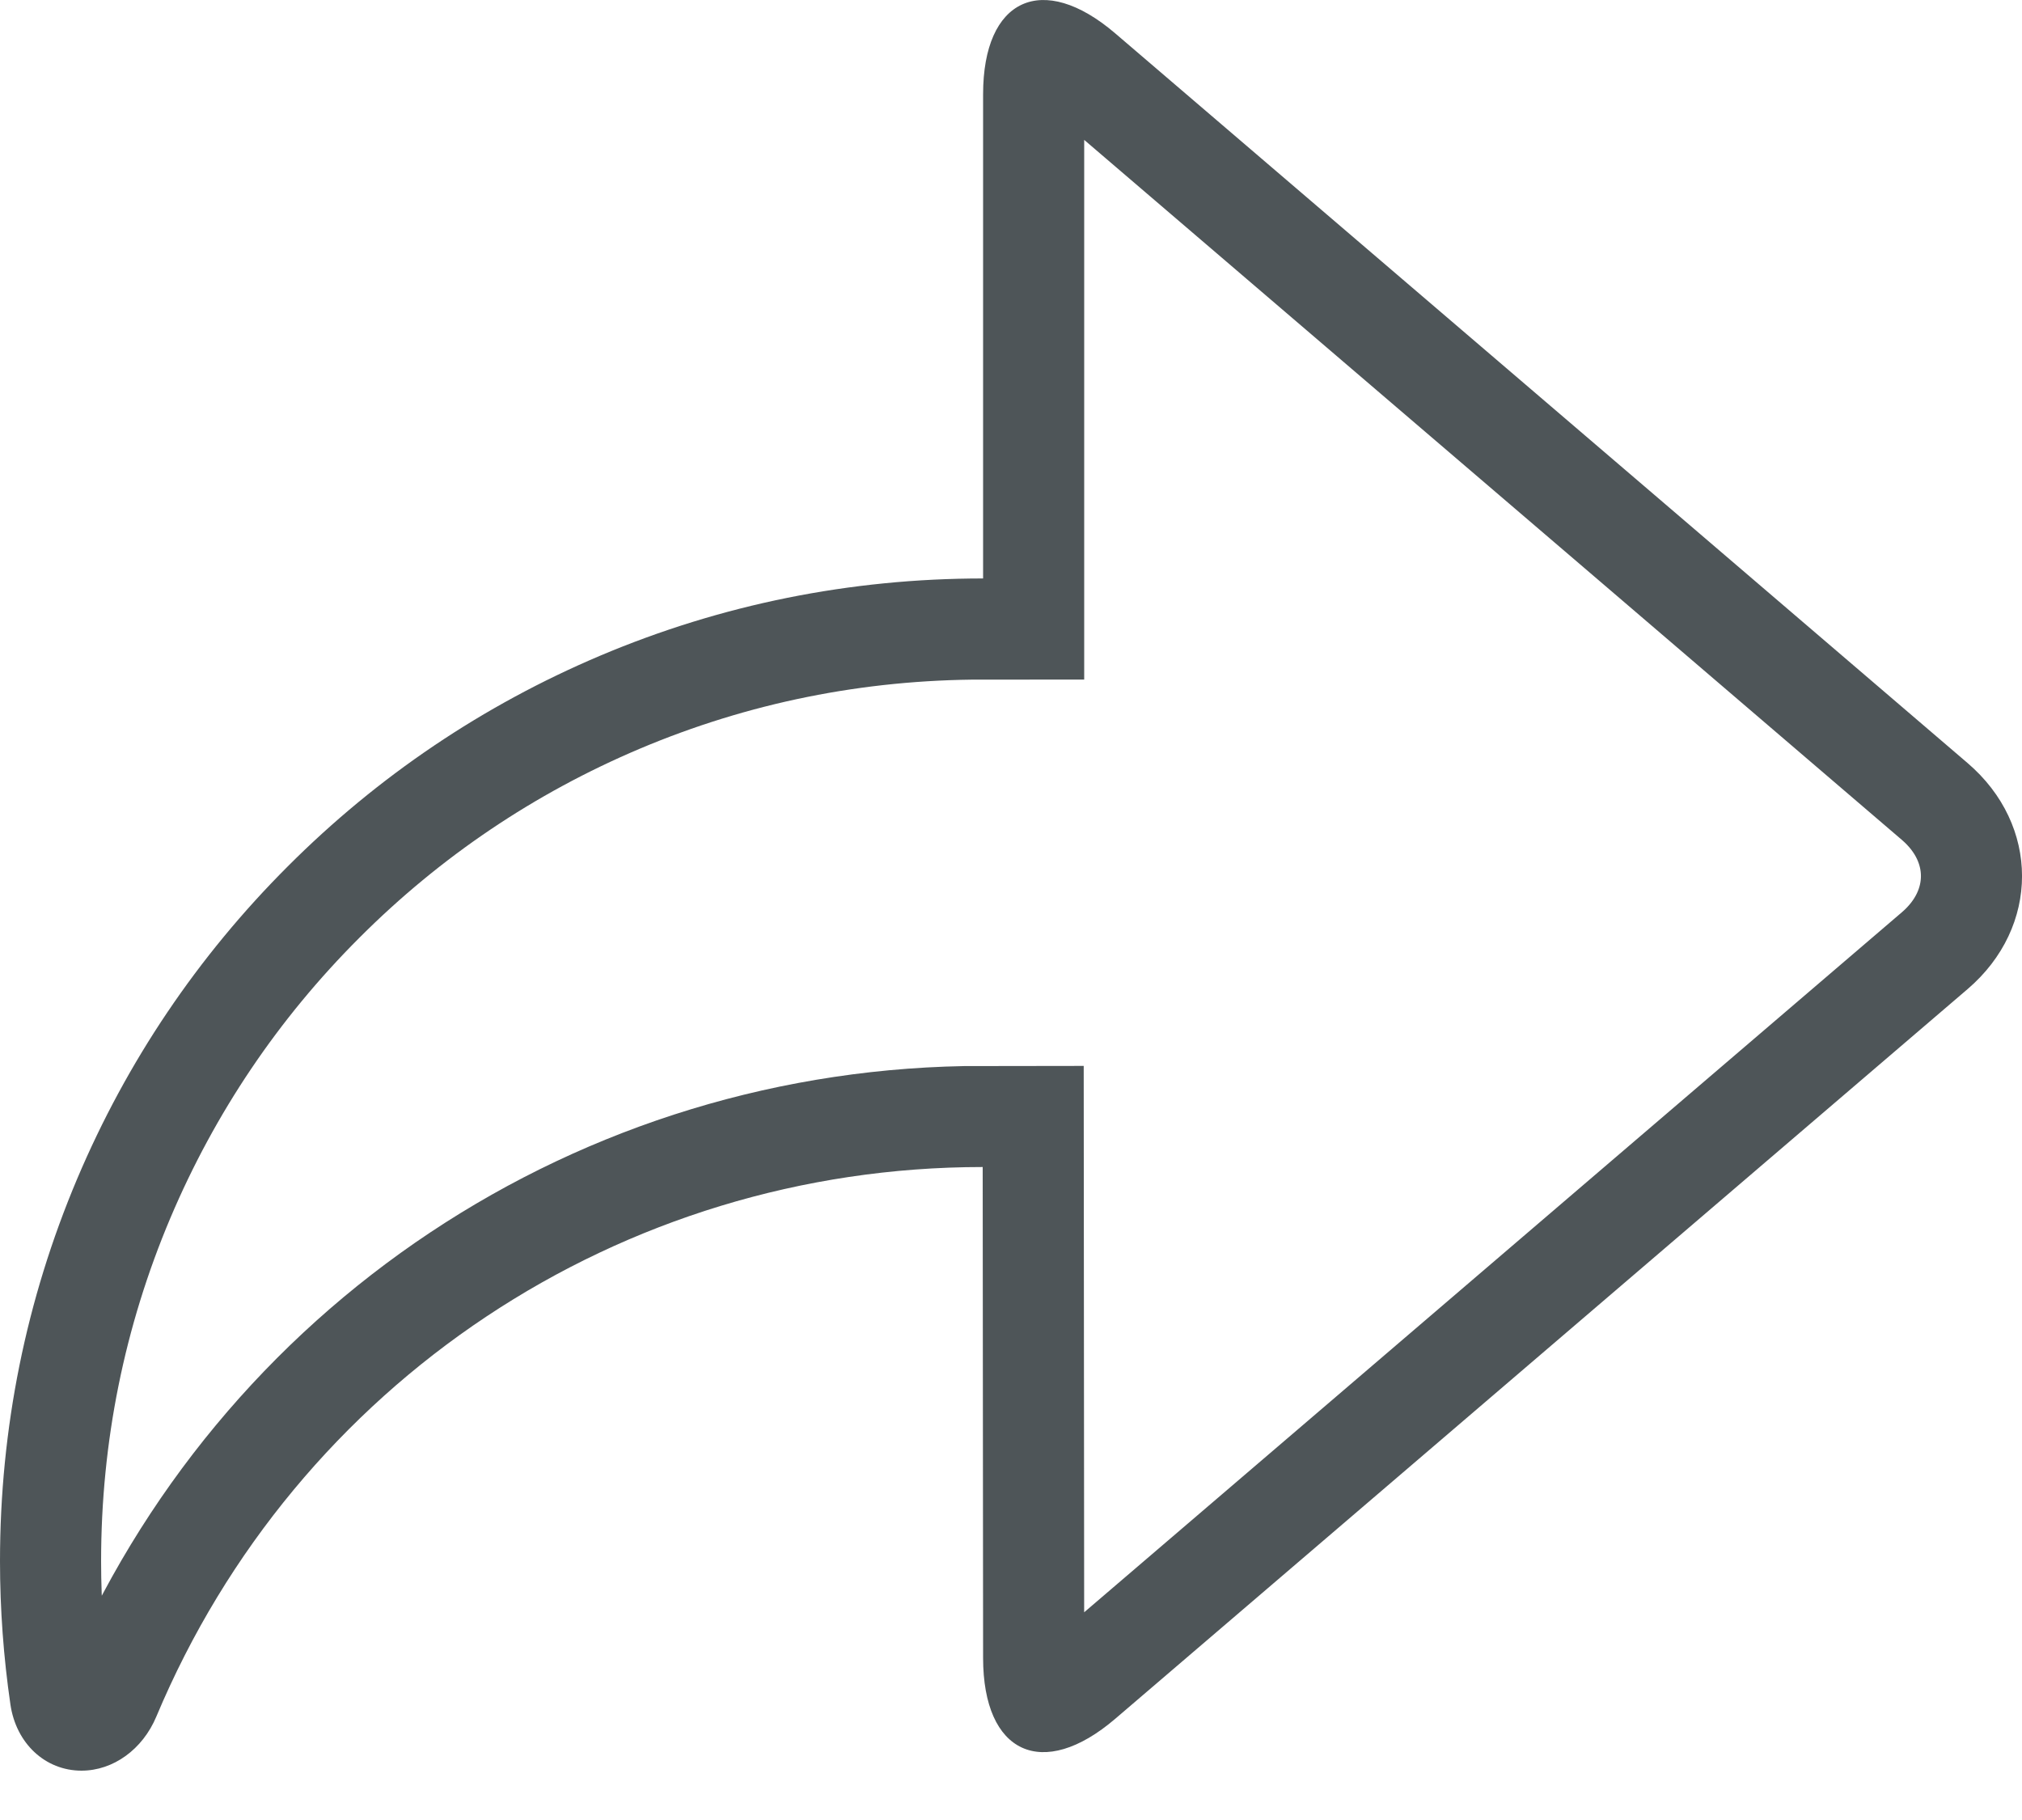 <?xml version="1.0" encoding="UTF-8"?><svg version="1.1" width="20px" height="18px" viewBox="0 0 20.0 18.0" xmlns="http://www.w3.org/2000/svg" xmlns:xlink="http://www.w3.org/1999/xlink"><defs><clipPath id="i0"><path d="M9.724,0.932 C9.724,-0.015 10.312,-0.285 11.031,0.33 L13.939,2.819 C14.658,3.434 15.834,4.441 16.553,5.056 L19.461,7.546 C20.18,8.161 20.18,9.168 19.461,9.783 L16.553,12.272 C15.834,12.888 14.658,13.895 13.939,14.51 L11.031,16.999 C10.312,17.614 9.724,17.344 9.724,16.397 L9.72,11.542 C6.14,11.542 2.931,13.675 1.546,16.978 C1.41,17.302 1.12,17.512 0.806,17.512 C0.448,17.512 0.159,17.243 0.103,16.857 C0.035,16.391 0,15.915 0,15.441 C0,14.129 0.257,12.856 0.764,11.657 C1.254,10.5 1.954,9.46 2.847,8.568 C3.739,7.675 4.779,6.975 5.936,6.485 C7.135,5.978 8.408,5.721 9.724,5.721 Z"></path></clipPath></defs><g transform="translate(0.0 -5.0)"><g transform="translate(-4.796163466380676e-14 5.0)"><g clip-path="url(#i0)"><path d="M16.553,5.056 C15.834,4.441 14.658,3.434 13.939,2.819 L11.031,0.33 C10.312,-0.285 9.724,-0.015 9.724,0.932 L9.724,5.721 C8.408,5.721 7.135,5.978 5.936,6.485 C4.779,6.975 3.739,7.675 2.847,8.568 C1.954,9.46 1.254,10.5 0.764,11.657 C0.257,12.856 0,14.129 0,15.441 C0,15.915 0.035,16.391 0.103,16.857 C0.159,17.243 0.448,17.512 0.806,17.512 C1.12,17.512 1.41,17.302 1.546,16.978 C2.931,13.675 6.14,11.542 9.72,11.542 L9.724,16.397 C9.724,17.344 10.312,17.614 11.031,16.999 L13.939,14.51 C14.658,13.895 15.834,12.888 16.553,12.272 L19.461,9.783 C20.18,9.168 20.18,8.161 19.461,7.546 L16.553,5.056 Z" stroke="#4E5558" stroke-width="2" fill="none" stroke-miterlimit="5"></path></g></g></g></svg>